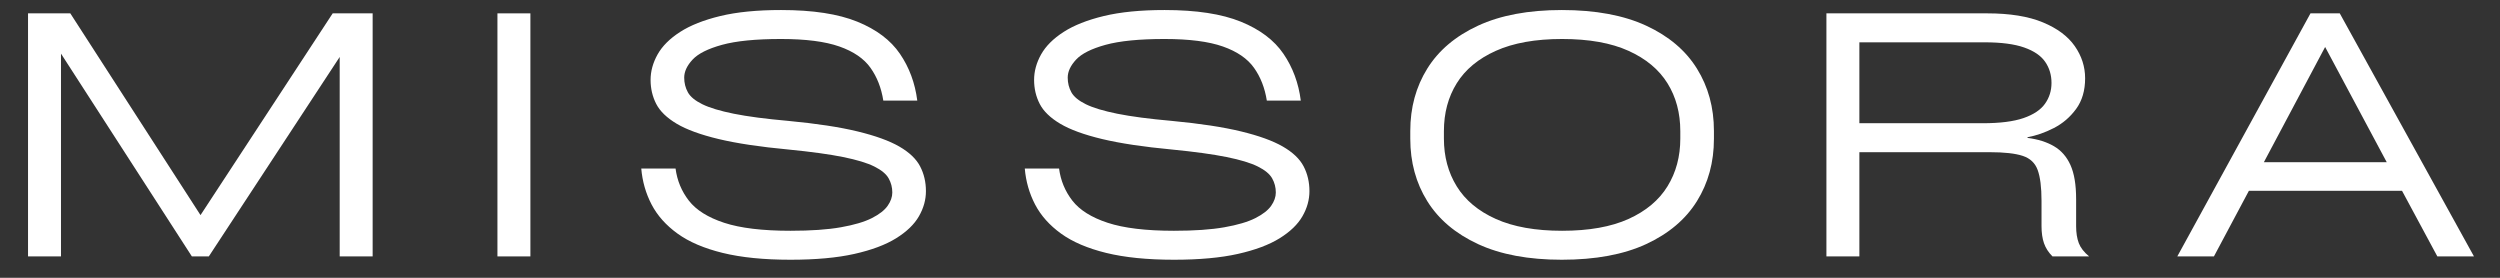 <svg version="1.0" preserveAspectRatio="xMidYMid meet" height="200" viewBox="0 0 1350 150" zoomAndPan="magnify" width="1800" xmlns:xlink="http://www.w3.org/1999/xlink" xmlns="http://www.w3.org/2000/svg"><rect x="0" y="0" width="1350" height="150" fill="#333333" stroke="none"/><defs><g></g><clipPath id="db278c5d74"><rect height="150" y="0" width="1350" x="0"></rect></clipPath></defs><g transform="matrix(1, 0, 0, 1, 0, -0)"><g clip-path="url(#db278c5d74)"><g fill-opacity="1" fill="#ffffff"><g transform="translate(-0.505, 138.462)"><g><path d="M 108.781 -22.297 L 180.156 -131.25 L 201.734 -131.25 L 201.734 0 L 183.938 0 L 183.938 -107.703 L 113.266 0 L 104.109 0 L 33.438 -109.5 L 33.438 0 L 15.641 0 L 15.641 -131.25 L 38.469 -131.25 Z M 108.781 -22.297"></path></g></g></g><g fill-opacity="1" fill="#ffffff"><g transform="translate(252.789, 138.462)"><g><path d="M 33.625 -131.25 L 33.625 0 L 15.828 0 L 15.828 -131.25 Z M 33.625 -131.25"></path></g></g></g><g fill-opacity="1" fill="#ffffff"><g transform="translate(338.189, 138.462)"><g><path d="M 8.094 -47.469 L 26.609 -47.469 C 27.453 -40.988 29.848 -35.203 33.797 -30.109 C 37.754 -25.016 44.109 -21.031 52.859 -18.156 C 61.609 -15.281 73.535 -13.844 88.641 -13.844 C 99.672 -13.844 108.75 -14.473 115.875 -15.734 C 123.008 -16.992 128.582 -18.641 132.594 -20.672 C 136.613 -22.711 139.461 -24.93 141.141 -27.328 C 142.816 -29.723 143.656 -32.117 143.656 -34.516 C 143.656 -37.273 142.992 -39.82 141.672 -42.156 C 140.359 -44.5 137.781 -46.629 133.938 -48.547 C 130.102 -50.461 124.473 -52.172 117.047 -53.672 C 109.617 -55.172 99.789 -56.52 87.562 -57.719 C 72.219 -59.156 59.66 -61.039 49.891 -63.375 C 40.117 -65.719 32.566 -68.473 27.234 -71.641 C 21.898 -74.816 18.211 -78.383 16.172 -82.344 C 14.141 -86.301 13.125 -90.617 13.125 -95.297 C 13.125 -99.961 14.379 -104.547 16.891 -109.047 C 19.41 -113.547 23.457 -117.594 29.031 -121.188 C 34.602 -124.781 41.852 -127.656 50.781 -129.812 C 59.719 -131.969 70.66 -133.047 83.609 -133.047 C 100.742 -133.047 114.461 -130.945 124.766 -126.75 C 135.078 -122.562 142.75 -116.781 147.781 -109.406 C 152.82 -102.031 155.941 -93.609 157.141 -84.141 L 138.797 -84.141 C 137.723 -90.973 135.414 -96.875 131.875 -101.844 C 128.344 -106.82 122.738 -110.66 115.062 -113.359 C 107.395 -116.055 96.91 -117.406 83.609 -117.406 C 69.941 -117.406 59.301 -116.352 51.688 -114.25 C 44.082 -112.156 38.781 -109.488 35.781 -106.25 C 32.781 -103.02 31.281 -99.785 31.281 -96.547 C 31.281 -93.672 31.938 -91.035 33.25 -88.641 C 34.57 -86.242 37.18 -84.086 41.078 -82.172 C 44.973 -80.254 50.633 -78.547 58.062 -77.047 C 65.5 -75.547 75.332 -74.254 87.562 -73.172 C 102.781 -71.734 115.211 -69.844 124.859 -67.5 C 134.516 -65.164 142.039 -62.441 147.438 -59.328 C 152.832 -56.211 156.578 -52.645 158.672 -48.625 C 160.766 -44.613 161.812 -40.148 161.812 -35.234 C 161.812 -30.566 160.551 -26.047 158.031 -21.672 C 155.52 -17.297 151.414 -13.336 145.719 -9.797 C 140.031 -6.266 132.508 -3.445 123.156 -1.344 C 113.812 0.75 102.305 1.797 88.641 1.797 C 74.254 1.797 62.055 0.566 52.047 -1.891 C 42.035 -4.348 33.914 -7.82 27.688 -12.312 C 21.457 -16.812 16.781 -22.055 13.656 -28.047 C 10.539 -34.035 8.688 -40.508 8.094 -47.469 Z M 8.094 -47.469"></path></g></g></g><g fill-opacity="1" fill="#ffffff"><g transform="translate(545.285, 138.462)"><g><path d="M 8.094 -47.469 L 26.609 -47.469 C 27.453 -40.988 29.848 -35.203 33.797 -30.109 C 37.754 -25.016 44.109 -21.031 52.859 -18.156 C 61.609 -15.281 73.535 -13.844 88.641 -13.844 C 99.672 -13.844 108.75 -14.473 115.875 -15.734 C 123.008 -16.992 128.582 -18.641 132.594 -20.672 C 136.613 -22.711 139.461 -24.93 141.141 -27.328 C 142.816 -29.723 143.656 -32.117 143.656 -34.516 C 143.656 -37.273 142.992 -39.82 141.672 -42.156 C 140.359 -44.5 137.781 -46.629 133.938 -48.547 C 130.102 -50.461 124.473 -52.172 117.047 -53.672 C 109.617 -55.172 99.789 -56.52 87.562 -57.719 C 72.219 -59.156 59.66 -61.039 49.891 -63.375 C 40.117 -65.719 32.566 -68.473 27.234 -71.641 C 21.898 -74.816 18.211 -78.383 16.172 -82.344 C 14.141 -86.301 13.125 -90.617 13.125 -95.297 C 13.125 -99.961 14.379 -104.547 16.891 -109.047 C 19.41 -113.547 23.457 -117.594 29.031 -121.188 C 34.602 -124.781 41.852 -127.656 50.781 -129.812 C 59.719 -131.969 70.66 -133.047 83.609 -133.047 C 100.742 -133.047 114.461 -130.945 124.766 -126.75 C 135.078 -122.562 142.75 -116.781 147.781 -109.406 C 152.82 -102.031 155.941 -93.609 157.141 -84.141 L 138.797 -84.141 C 137.723 -90.973 135.414 -96.875 131.875 -101.844 C 128.344 -106.82 122.738 -110.66 115.062 -113.359 C 107.395 -116.055 96.91 -117.406 83.609 -117.406 C 69.941 -117.406 59.301 -116.352 51.688 -114.25 C 44.082 -112.156 38.781 -109.488 35.781 -106.25 C 32.781 -103.02 31.281 -99.785 31.281 -96.547 C 31.281 -93.672 31.938 -91.035 33.25 -88.641 C 34.57 -86.242 37.18 -84.086 41.078 -82.172 C 44.973 -80.254 50.633 -78.547 58.062 -77.047 C 65.5 -75.547 75.332 -74.254 87.562 -73.172 C 102.781 -71.734 115.211 -69.844 124.859 -67.5 C 134.516 -65.164 142.039 -62.441 147.438 -59.328 C 152.832 -56.211 156.578 -52.645 158.672 -48.625 C 160.766 -44.613 161.812 -40.148 161.812 -35.234 C 161.812 -30.566 160.551 -26.047 158.031 -21.672 C 155.52 -17.297 151.414 -13.336 145.719 -9.797 C 140.031 -6.266 132.508 -3.445 123.156 -1.344 C 113.812 0.75 102.305 1.797 88.641 1.797 C 74.254 1.797 62.055 0.566 52.047 -1.891 C 42.035 -4.348 33.914 -7.82 27.688 -12.312 C 21.457 -16.812 16.781 -22.055 13.656 -28.047 C 10.539 -34.035 8.688 -40.508 8.094 -47.469 Z M 8.094 -47.469"></path></g></g></g><g fill-opacity="1" fill="#ffffff"><g transform="translate(752.382, 138.462)"><g><path d="M 90.984 1.797 C 72.992 1.797 57.914 -1.02 45.75 -6.656 C 33.594 -12.289 24.457 -20.02 18.344 -29.844 C 12.227 -39.676 9.172 -50.883 9.172 -63.469 L 9.172 -67.781 C 9.172 -80.363 12.227 -91.57 18.344 -101.406 C 24.457 -111.238 33.594 -118.969 45.75 -124.594 C 57.914 -130.227 72.992 -133.047 90.984 -133.047 C 109.203 -133.047 124.395 -130.227 136.562 -124.594 C 148.727 -118.969 157.863 -111.238 163.969 -101.406 C 170.082 -91.57 173.141 -80.363 173.141 -67.781 L 173.141 -63.469 C 173.141 -50.883 170.082 -39.676 163.969 -29.844 C 157.863 -20.02 148.727 -12.289 136.562 -6.656 C 124.395 -1.02 109.203 1.797 90.984 1.797 Z M 91.156 -13.844 C 105.656 -13.844 117.609 -15.969 127.016 -20.219 C 136.43 -24.477 143.445 -30.352 148.062 -37.844 C 152.676 -45.332 154.984 -53.93 154.984 -63.641 L 154.984 -67.609 C 154.984 -77.43 152.676 -86.055 148.062 -93.484 C 143.445 -100.922 136.43 -106.766 127.016 -111.016 C 117.609 -115.273 105.656 -117.406 91.156 -117.406 C 76.77 -117.406 64.844 -115.273 55.375 -111.016 C 45.906 -106.766 38.863 -100.922 34.25 -93.484 C 29.633 -86.055 27.328 -77.43 27.328 -67.609 L 27.328 -63.641 C 27.328 -53.93 29.633 -45.332 34.25 -37.844 C 38.863 -30.352 45.906 -24.477 55.375 -20.219 C 64.844 -15.969 76.77 -13.844 91.156 -13.844 Z M 91.156 -13.844"></path></g></g></g><g fill-opacity="1" fill="#ffffff"><g transform="translate(970.623, 138.462)"><g><path d="M 150.484 -30.922 L 150.484 -16.359 C 150.484 -12.766 150.961 -9.707 151.922 -7.188 C 152.879 -4.676 154.738 -2.281 157.5 0 L 137.719 0 C 135.562 -2.156 134.035 -4.52 133.141 -7.094 C 132.242 -9.676 131.797 -12.766 131.797 -16.359 L 131.797 -30.031 C 131.797 -37.344 131.102 -42.883 129.719 -46.656 C 128.344 -50.438 125.645 -52.984 121.625 -54.297 C 117.613 -55.617 111.656 -56.281 103.75 -56.281 L 33.438 -56.281 L 33.438 0 L 15.641 0 L 15.641 -131.25 L 102.484 -131.25 C 114.711 -131.25 124.723 -129.629 132.516 -126.391 C 140.305 -123.16 146.055 -118.879 149.766 -113.547 C 153.484 -108.211 155.344 -102.426 155.344 -96.188 C 155.344 -89.594 153.723 -84.078 150.484 -79.641 C 147.254 -75.211 143.238 -71.77 138.438 -69.312 C 133.645 -66.852 128.91 -65.207 124.234 -64.375 L 124.234 -64 C 129.867 -63.281 134.633 -61.781 138.531 -59.5 C 142.426 -57.227 145.391 -53.844 147.422 -49.344 C 149.461 -44.852 150.484 -38.711 150.484 -30.922 Z M 33.438 -71.922 L 100.141 -71.922 C 109.367 -71.922 116.68 -72.848 122.078 -74.703 C 127.473 -76.566 131.336 -79.145 133.672 -82.438 C 136.016 -85.727 137.188 -89.473 137.188 -93.672 C 137.188 -97.984 136.047 -101.785 133.766 -105.078 C 131.492 -108.379 127.719 -110.957 122.438 -112.812 C 117.164 -114.676 110.035 -115.609 101.047 -115.609 L 33.438 -115.609 Z M 33.438 -71.922"></path></g></g></g><g fill-opacity="1" fill="#ffffff"><g transform="translate(1173.944, 138.462)"><g><path d="M 89.531 -131.25 L 162 0 L 142.219 0 L 123.156 -35.422 L 40.453 -35.422 L 21.578 0 L 1.797 0 L 73.719 -131.25 Z M 114.891 -50.875 L 81.625 -113.094 L 48.547 -50.875 Z M 114.891 -50.875"></path></g></g></g></g></g></svg>